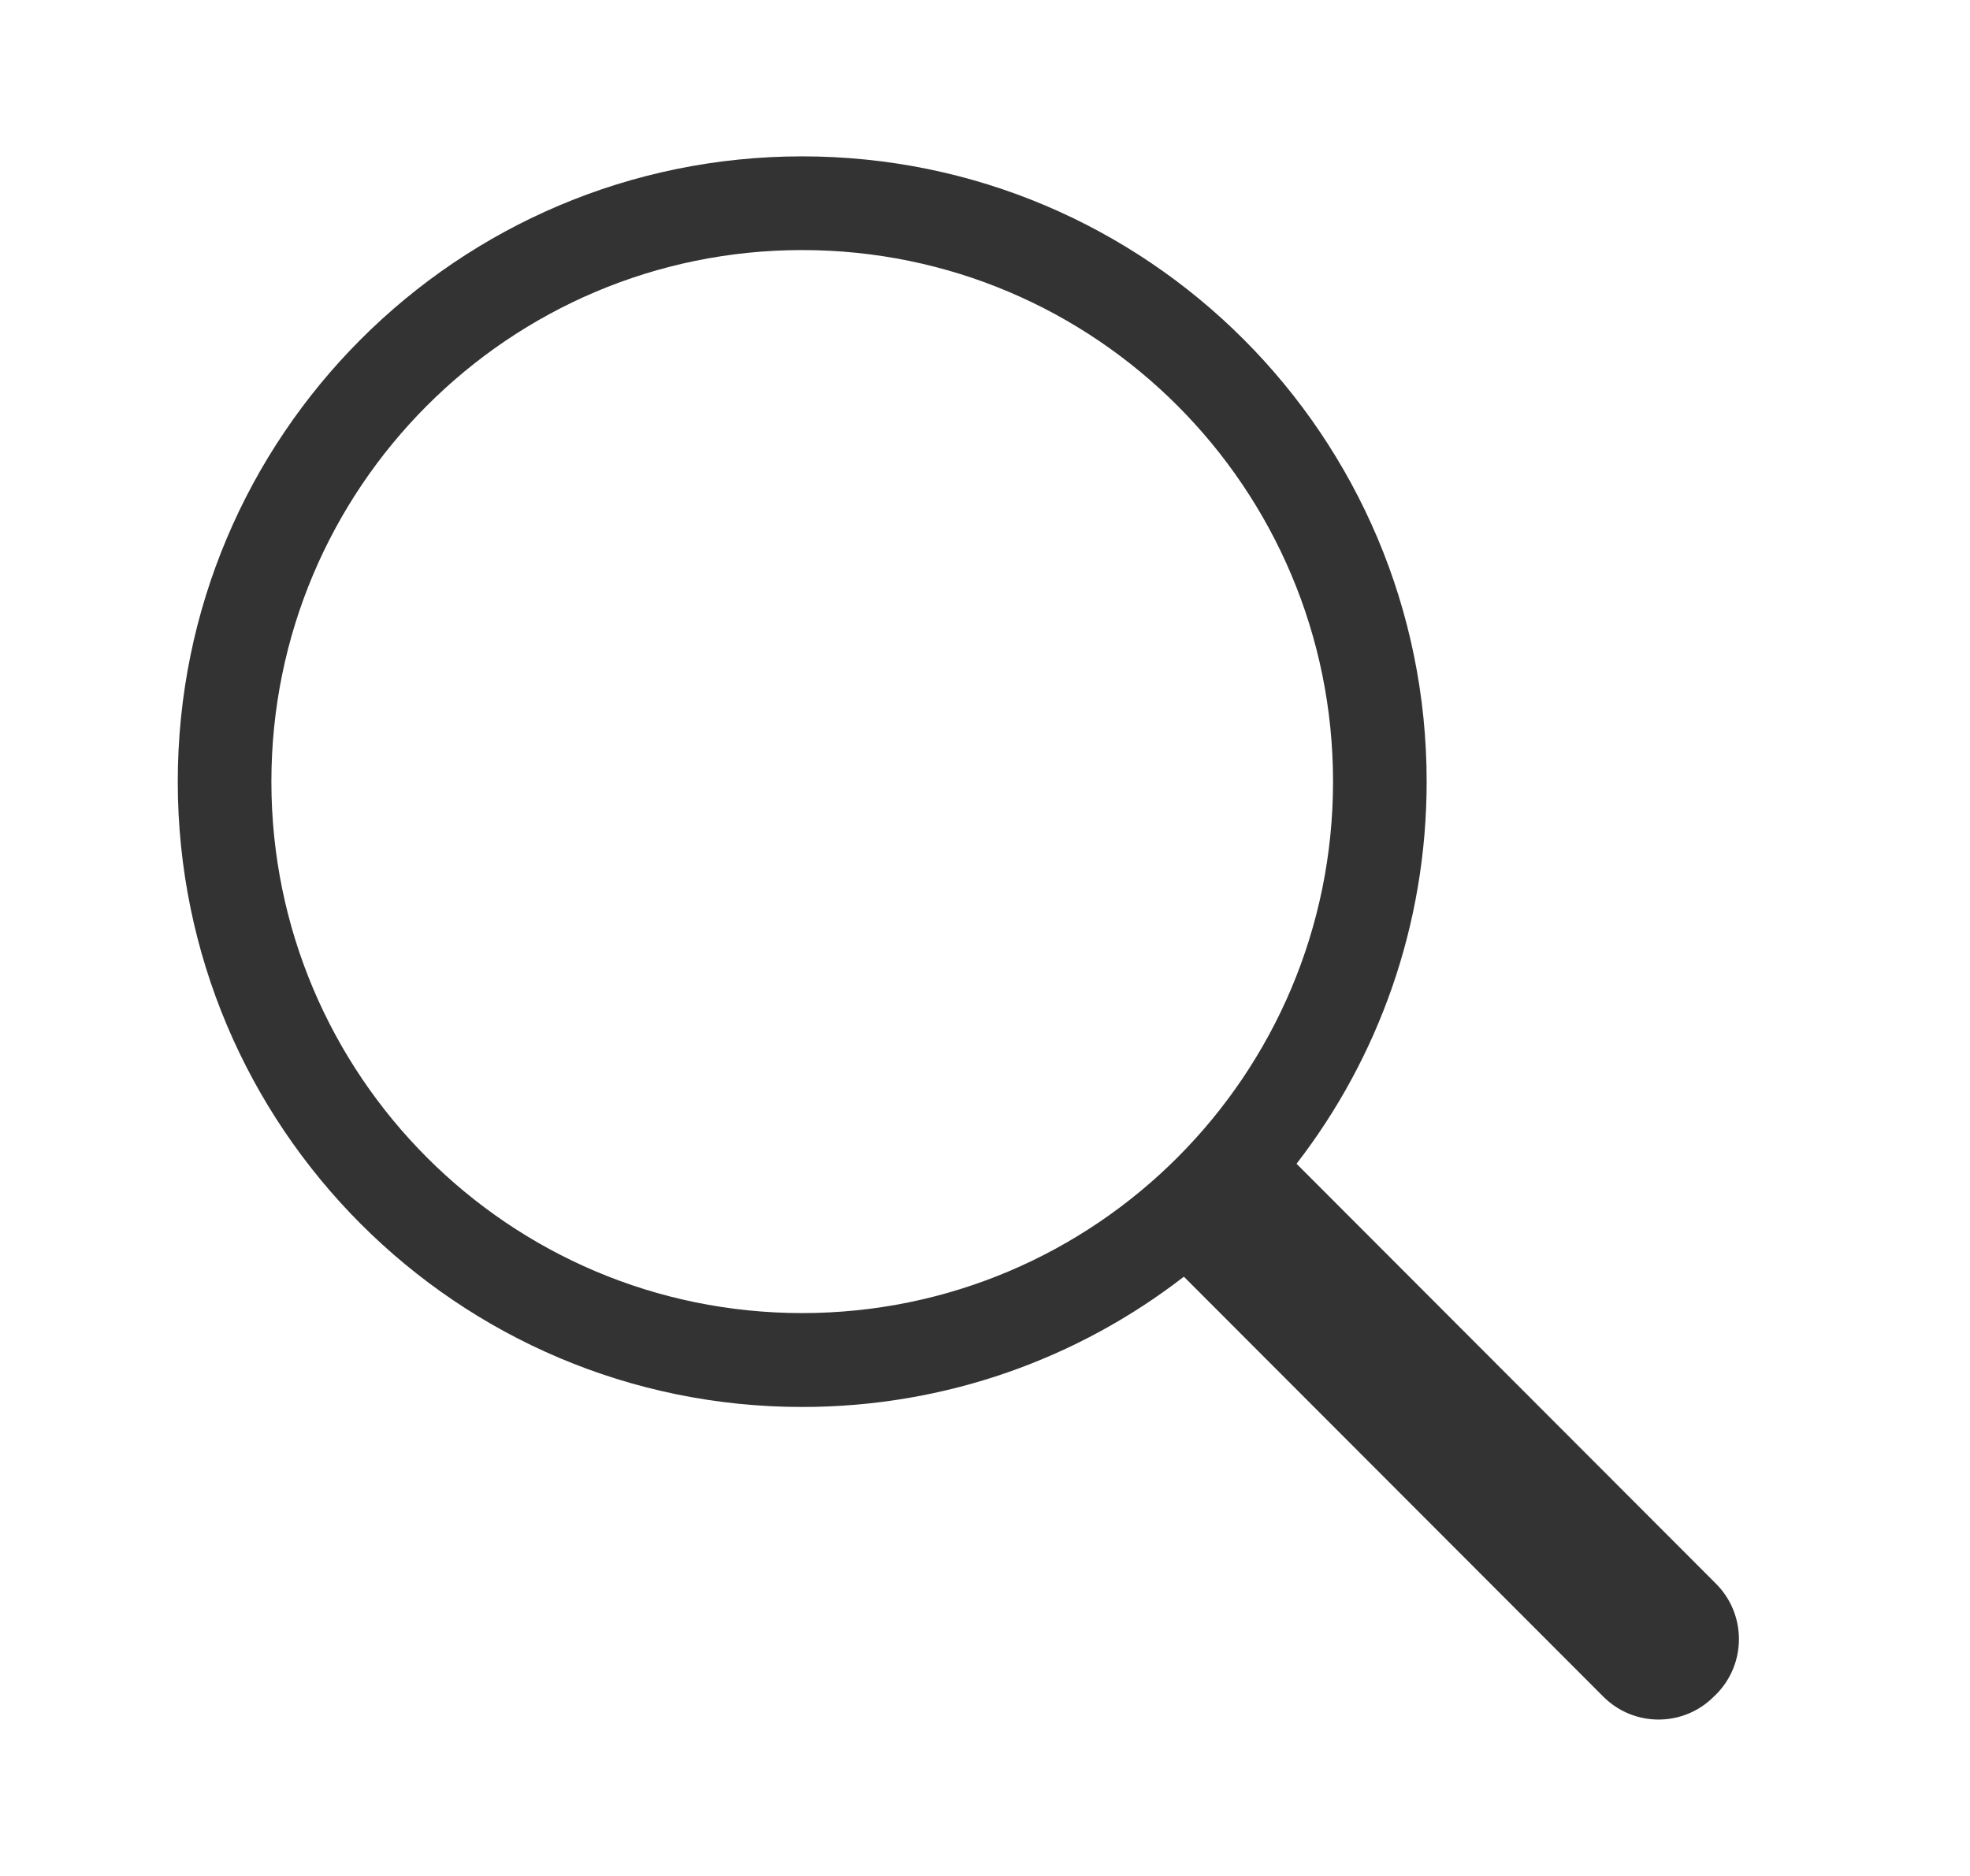 <svg width="21" height="20" viewBox="0 0 21 20" fill="none" xmlns="http://www.w3.org/2000/svg">
<path fill-rule="evenodd" clip-rule="evenodd" d="M8.551 15C10.084 15 11.495 14.482 12.62 13.611L17.091 18.088C17.416 18.414 17.944 18.414 18.269 18.088L18.293 18.065C18.618 17.739 18.618 17.211 18.293 16.885L13.821 12.407C14.691 11.281 15.208 9.867 15.208 8.333C15.208 4.651 12.228 1.667 8.551 1.667C4.875 1.667 1.895 4.651 1.895 8.333C1.895 12.015 4.875 15 8.551 15ZM14.21 8.333C14.21 11.462 11.676 13.999 8.551 13.999C5.426 13.999 2.893 11.462 2.893 8.333C2.893 5.203 5.426 2.666 8.551 2.666C11.676 2.666 14.21 5.203 14.21 8.333Z" fill="#333333"/>
</svg>
